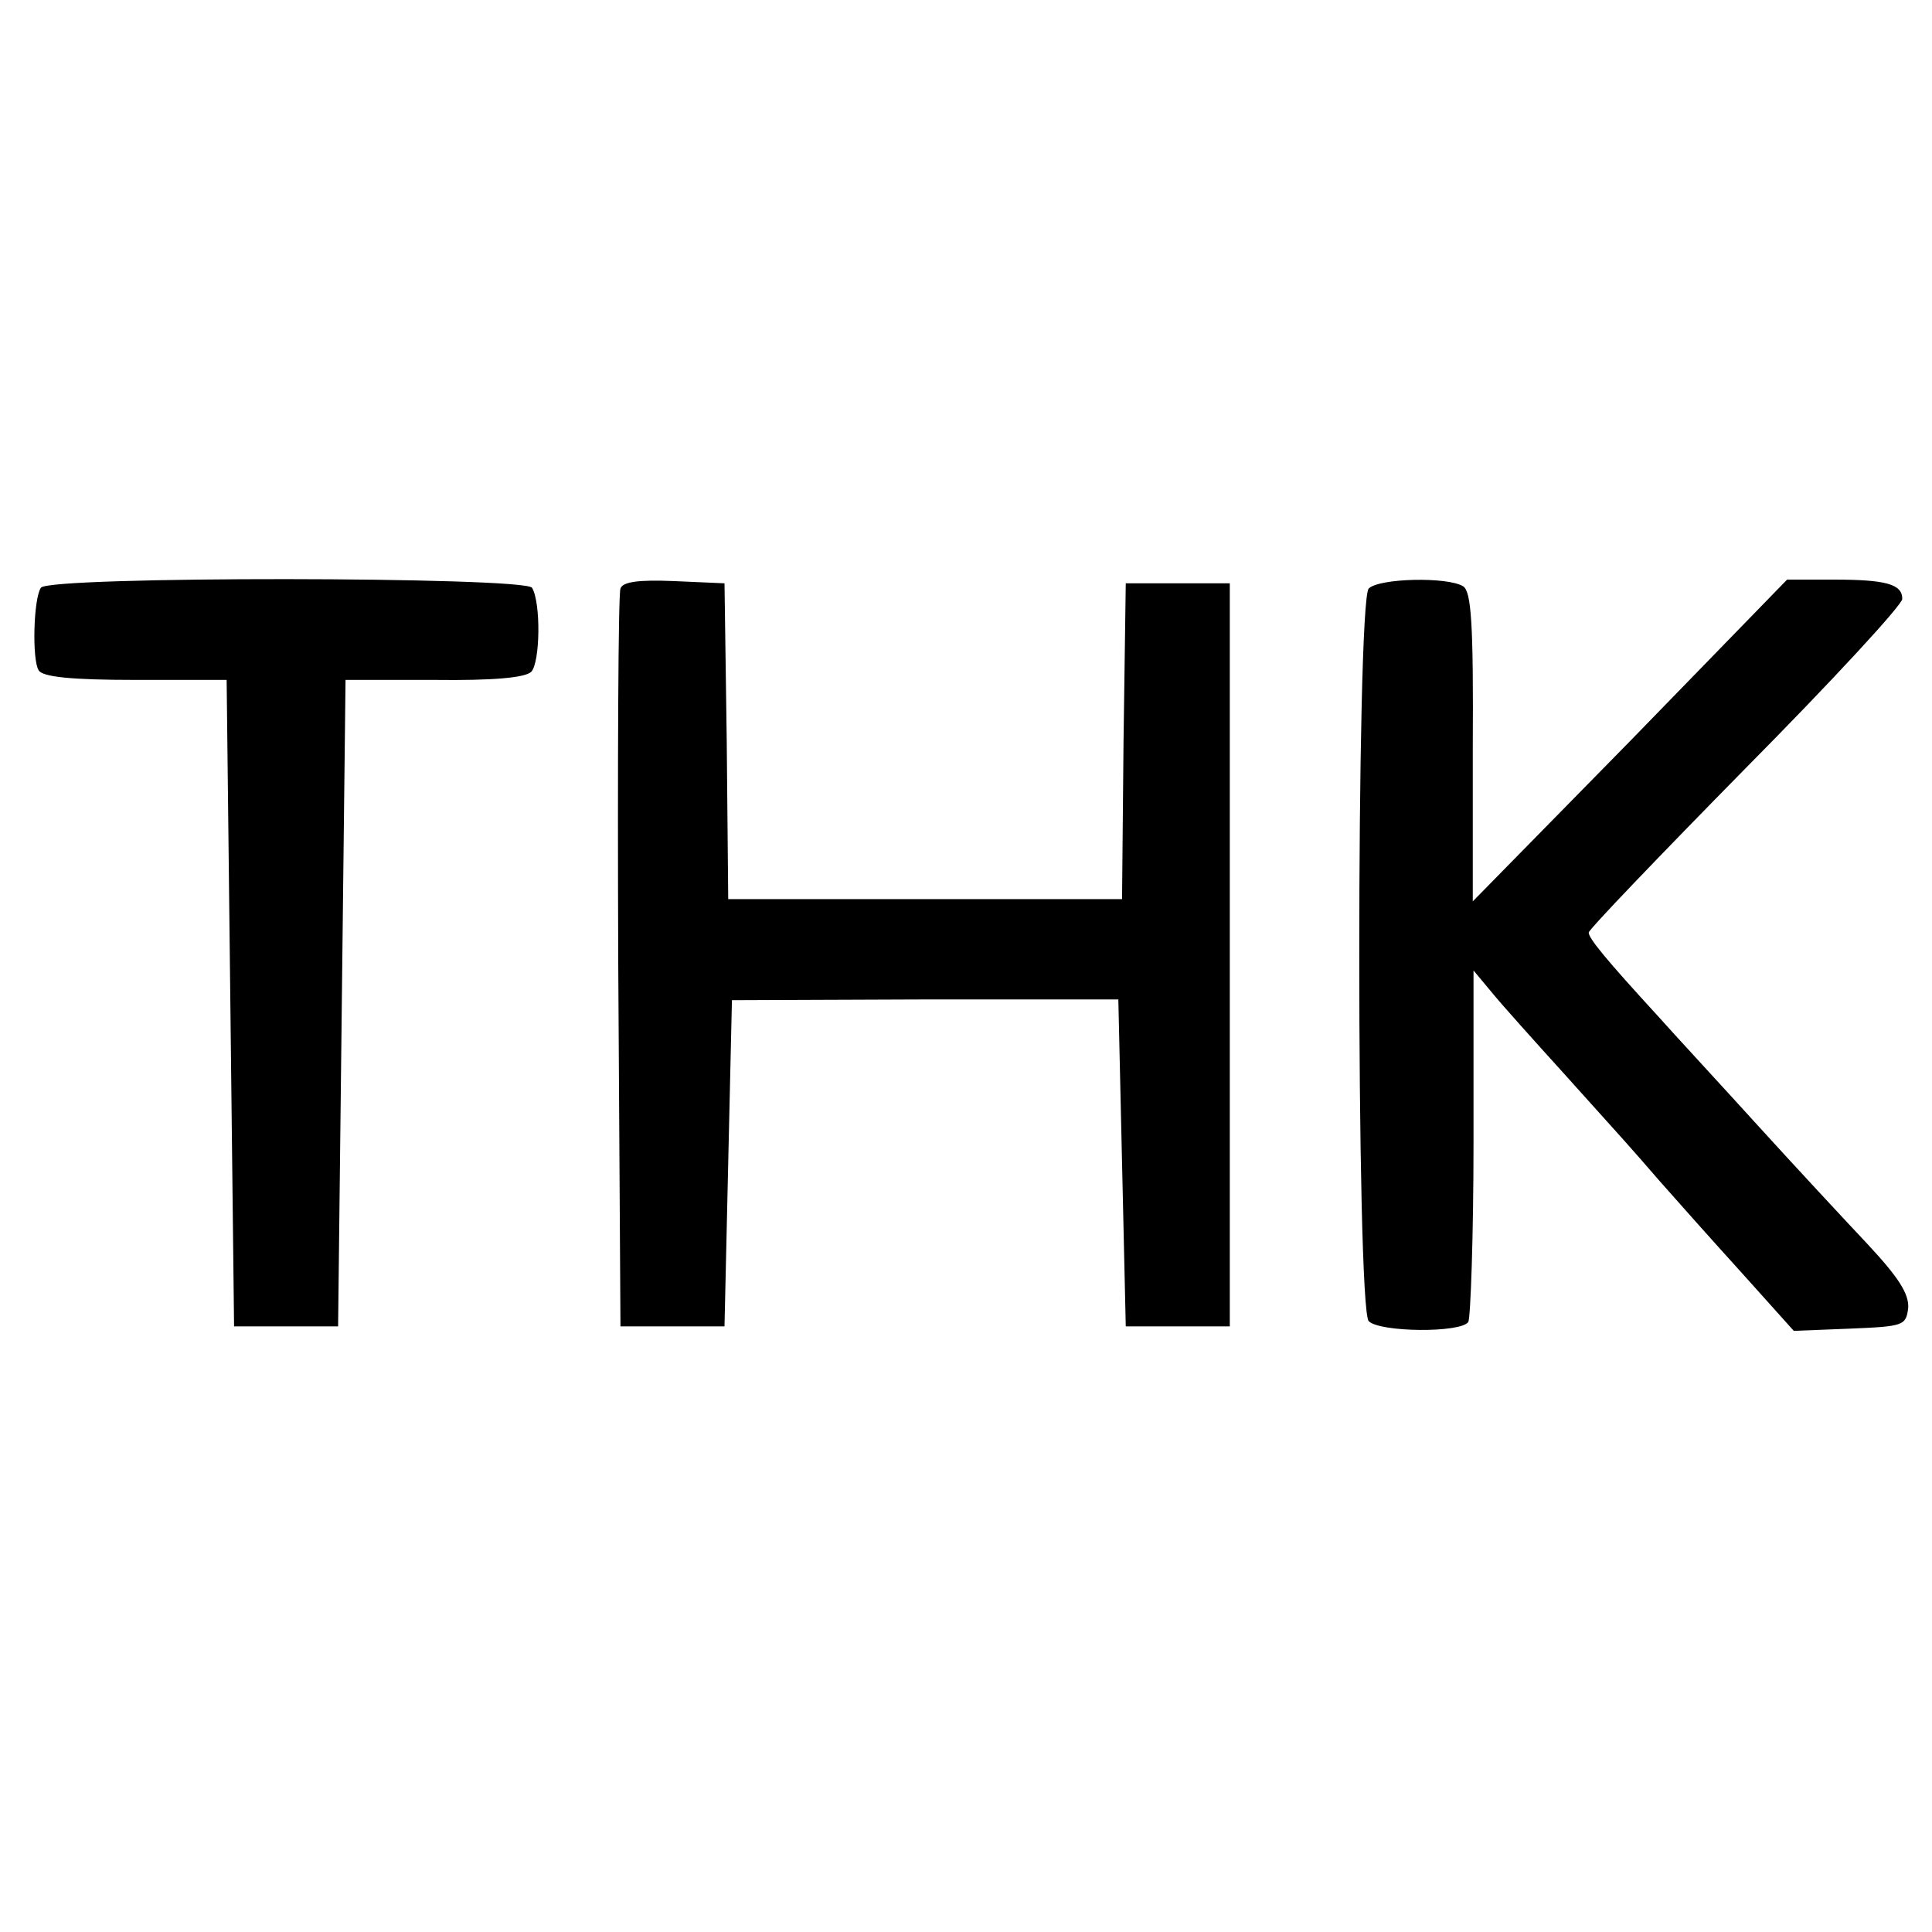 <?xml version="1.0" standalone="no"?>
<!DOCTYPE svg PUBLIC "-//W3C//DTD SVG 20010904//EN"
 "http://www.w3.org/TR/2001/REC-SVG-20010904/DTD/svg10.dtd">
<svg version="1.0" xmlns="http://www.w3.org/2000/svg"
 width="260pt" height="260pt" viewBox="0 0 260 260"
 preserveAspectRatio="xMidYMid meet">
<g transform="translate(0,260) scale(0.1,-0.1)"
fill="#000000" stroke="none">
<path d="M55 1809 c-10 -15 -12 -97 -3 -111 5 -9 44 -13 130 -13 l123 0 5
-435 5 -435 70 0 70 0 5 435 5 435 119 0 c80 -1 123 3 131 11 12 13 13 93 1
113 -10 15 -652 16 -661 0z"/>
<path d="M835 1808 c-3 -7 -4 -233 -3 -503 l3 -490 70 0 70 0 5 220 5 219 260
1 260 0 5 -220 5 -220 70 0 70 0 0 500 0 500 -70 0 -70 0 -3 -212 -2 -213
-265 0 -265 0 -2 213 -3 212 -68 3 c-48 2 -69 -1 -72 -10z"/>
<path d="M1842 1808 c-17 -17 -17 -969 0 -986 15 -15 124 -16 134 -1 3 6 7
115 7 242 l0 231 25 -30 c13 -16 57 -65 96 -108 90 -100 84 -93 130 -146 22
-25 71 -80 110 -123 l70 -78 76 3 c72 3 75 4 78 28 1 19 -13 41 -55 86 -32 34
-98 105 -148 160 -49 54 -111 121 -136 149 -66 72 -91 102 -91 110 0 4 95 103
211 221 116 117 211 220 211 228 0 20 -22 26 -93 26 l-62 0 -211 -217 -212
-216 0 207 c1 167 -2 210 -13 217 -21 13 -113 11 -127 -3z"/>
</g>
</svg>
